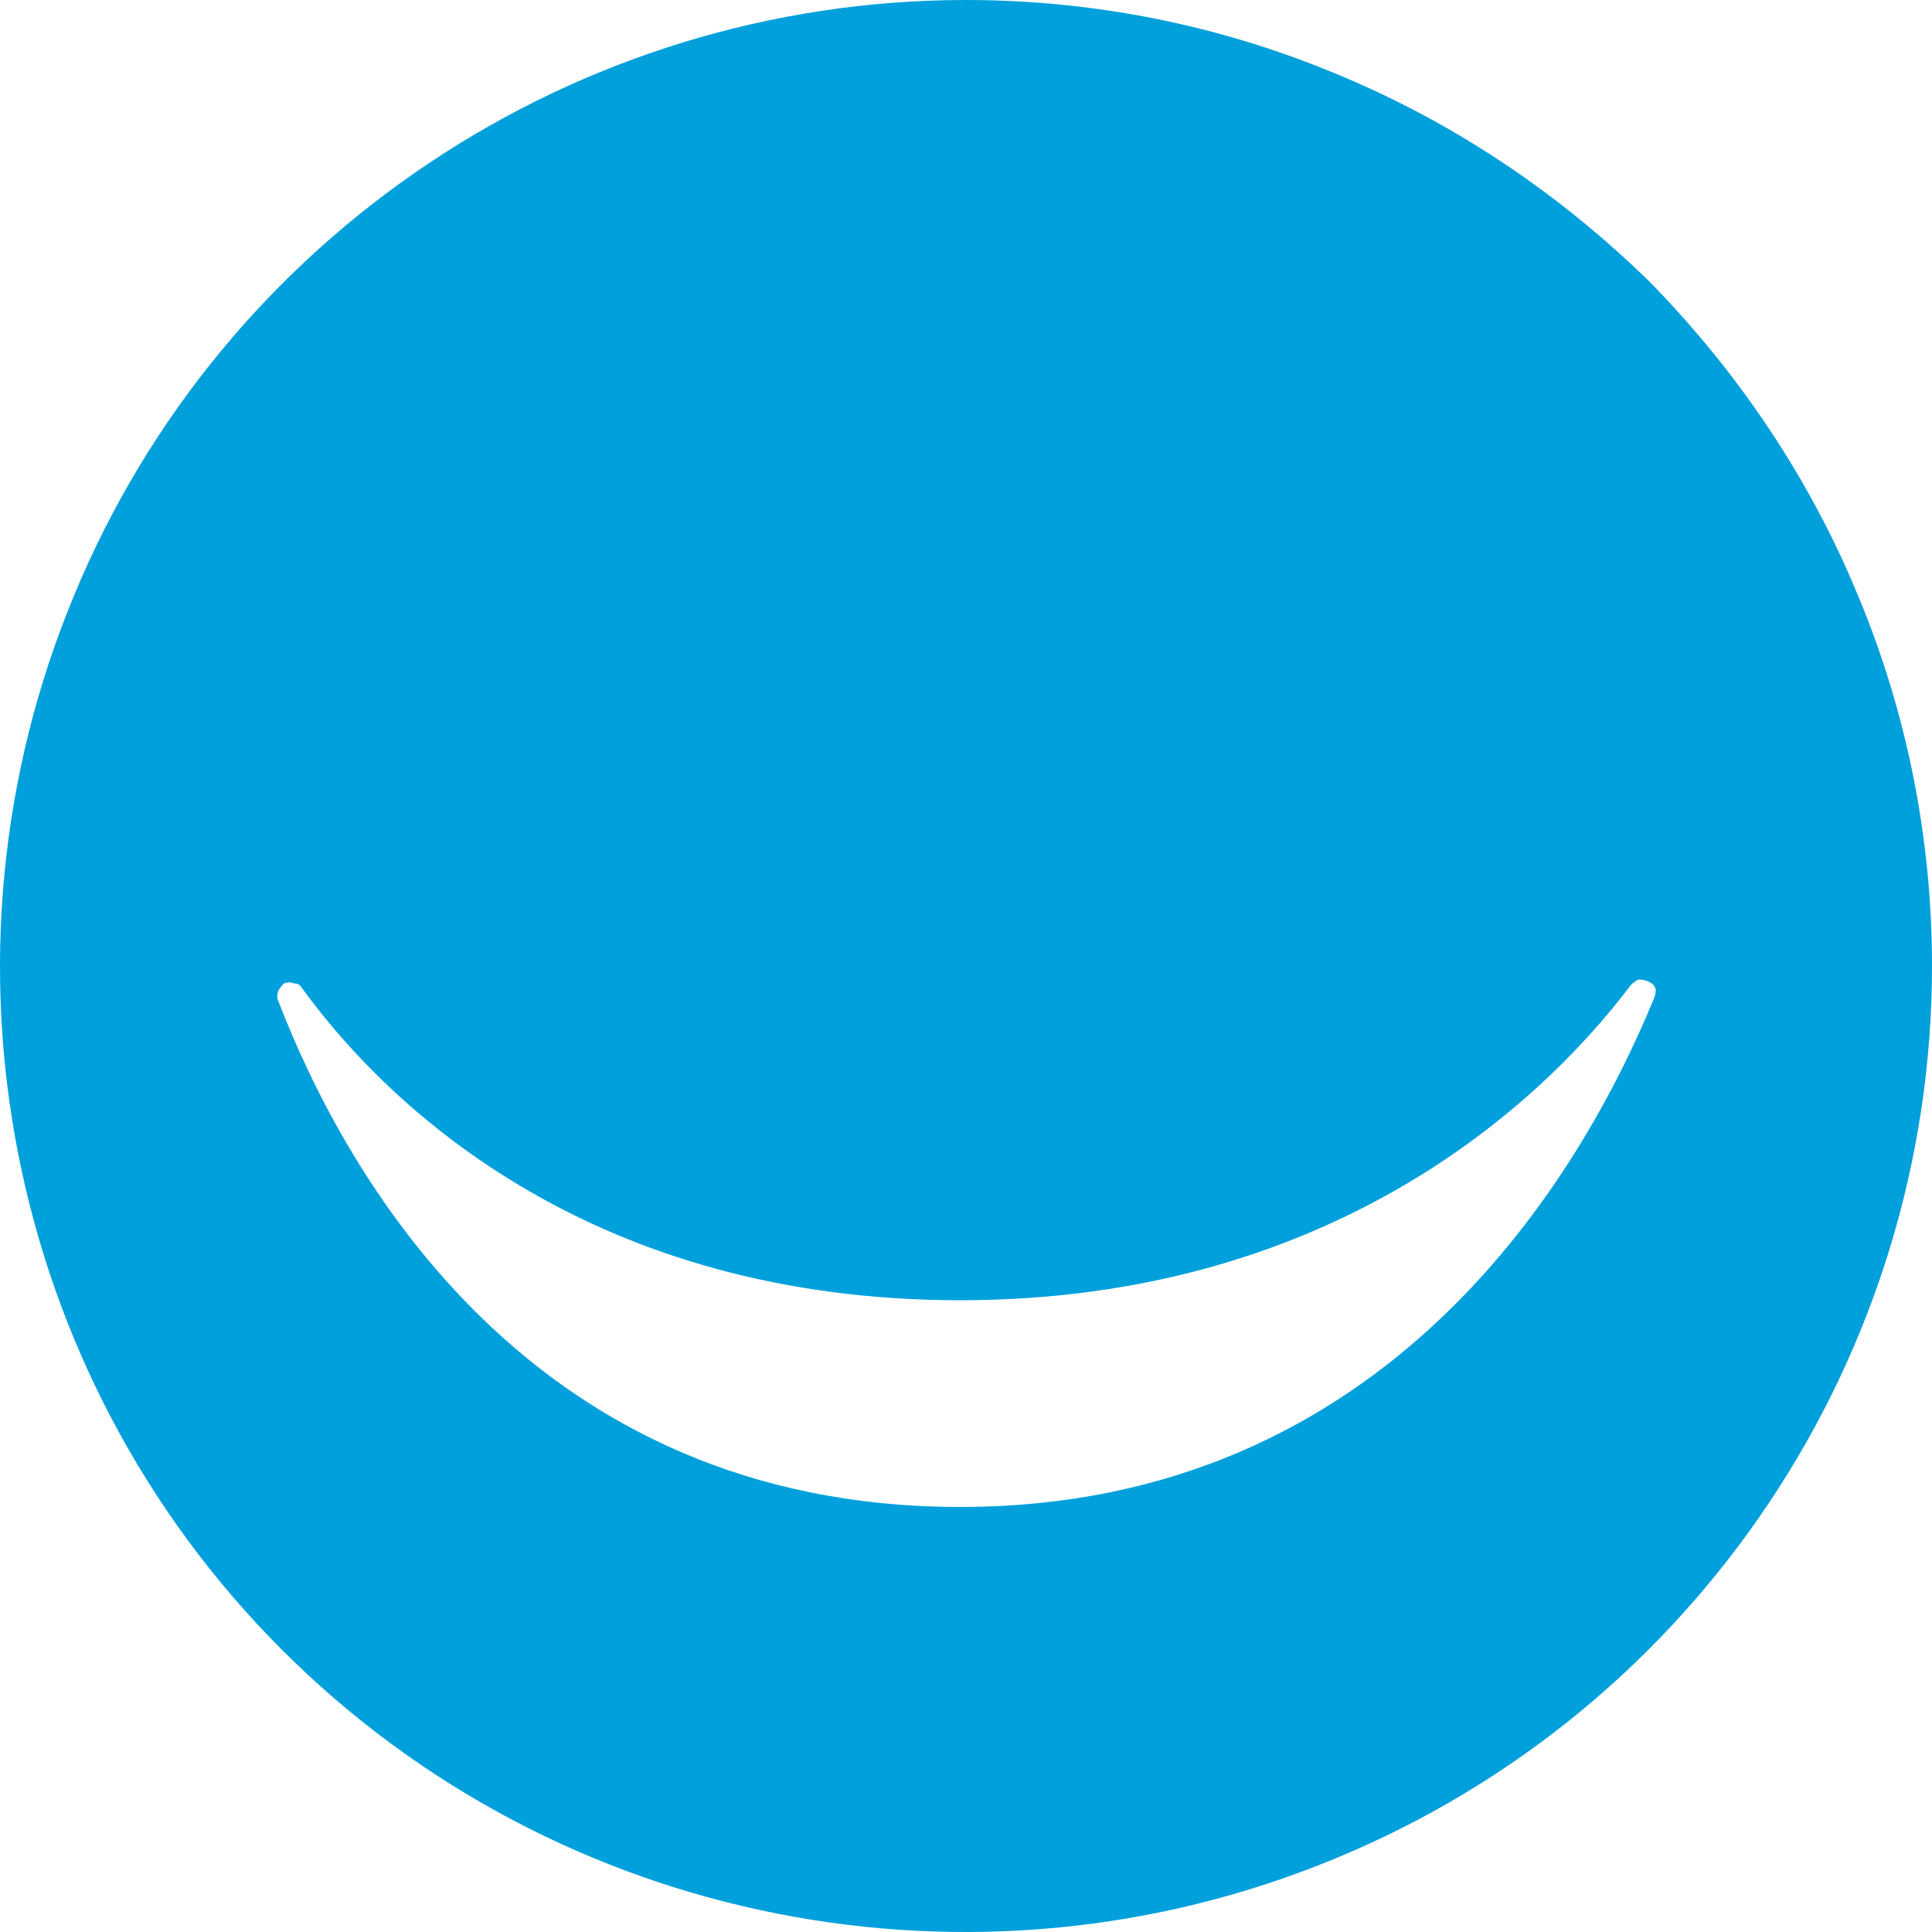 <svg xmlns="http://www.w3.org/2000/svg" width="100" height="100" version="1.2"><path fill-rule="evenodd" d="M69.1 3.8c6.1 2.5 11.6 6.2 16.3 10.8 4.6 4.7 8.3 10.2 10.8 16.3 2.5 6 3.8 12.5 3.8 19.1 0 20.2-12.2 38.5-30.9 46.2-18.6 7.7-40.2 3.5-54.5-10.8C.3 71.1-3.9 49.5 3.8 30.9 11.5 12.2 29.8 0 50 0c6.6 0 13.1 1.3 19.1 3.8zm16.5 47.9q.1-.2.1-.5-.1-.3-.4-.4-.2-.1-.5-.1-.2.1-.4.3c-4.9 6.5-15.9 16.3-34.7 16.3-18.8 0-29.4-9.7-34.1-16.2q-.1-.2-.4-.2-.2-.1-.5 0-.2.2-.3.4-.1.3 0 .5C17.9 60.9 27.5 78 49.7 78c22.2 0 32.2-17.3 35.9-26.3z" style="fill:#00a0dc"/></svg>